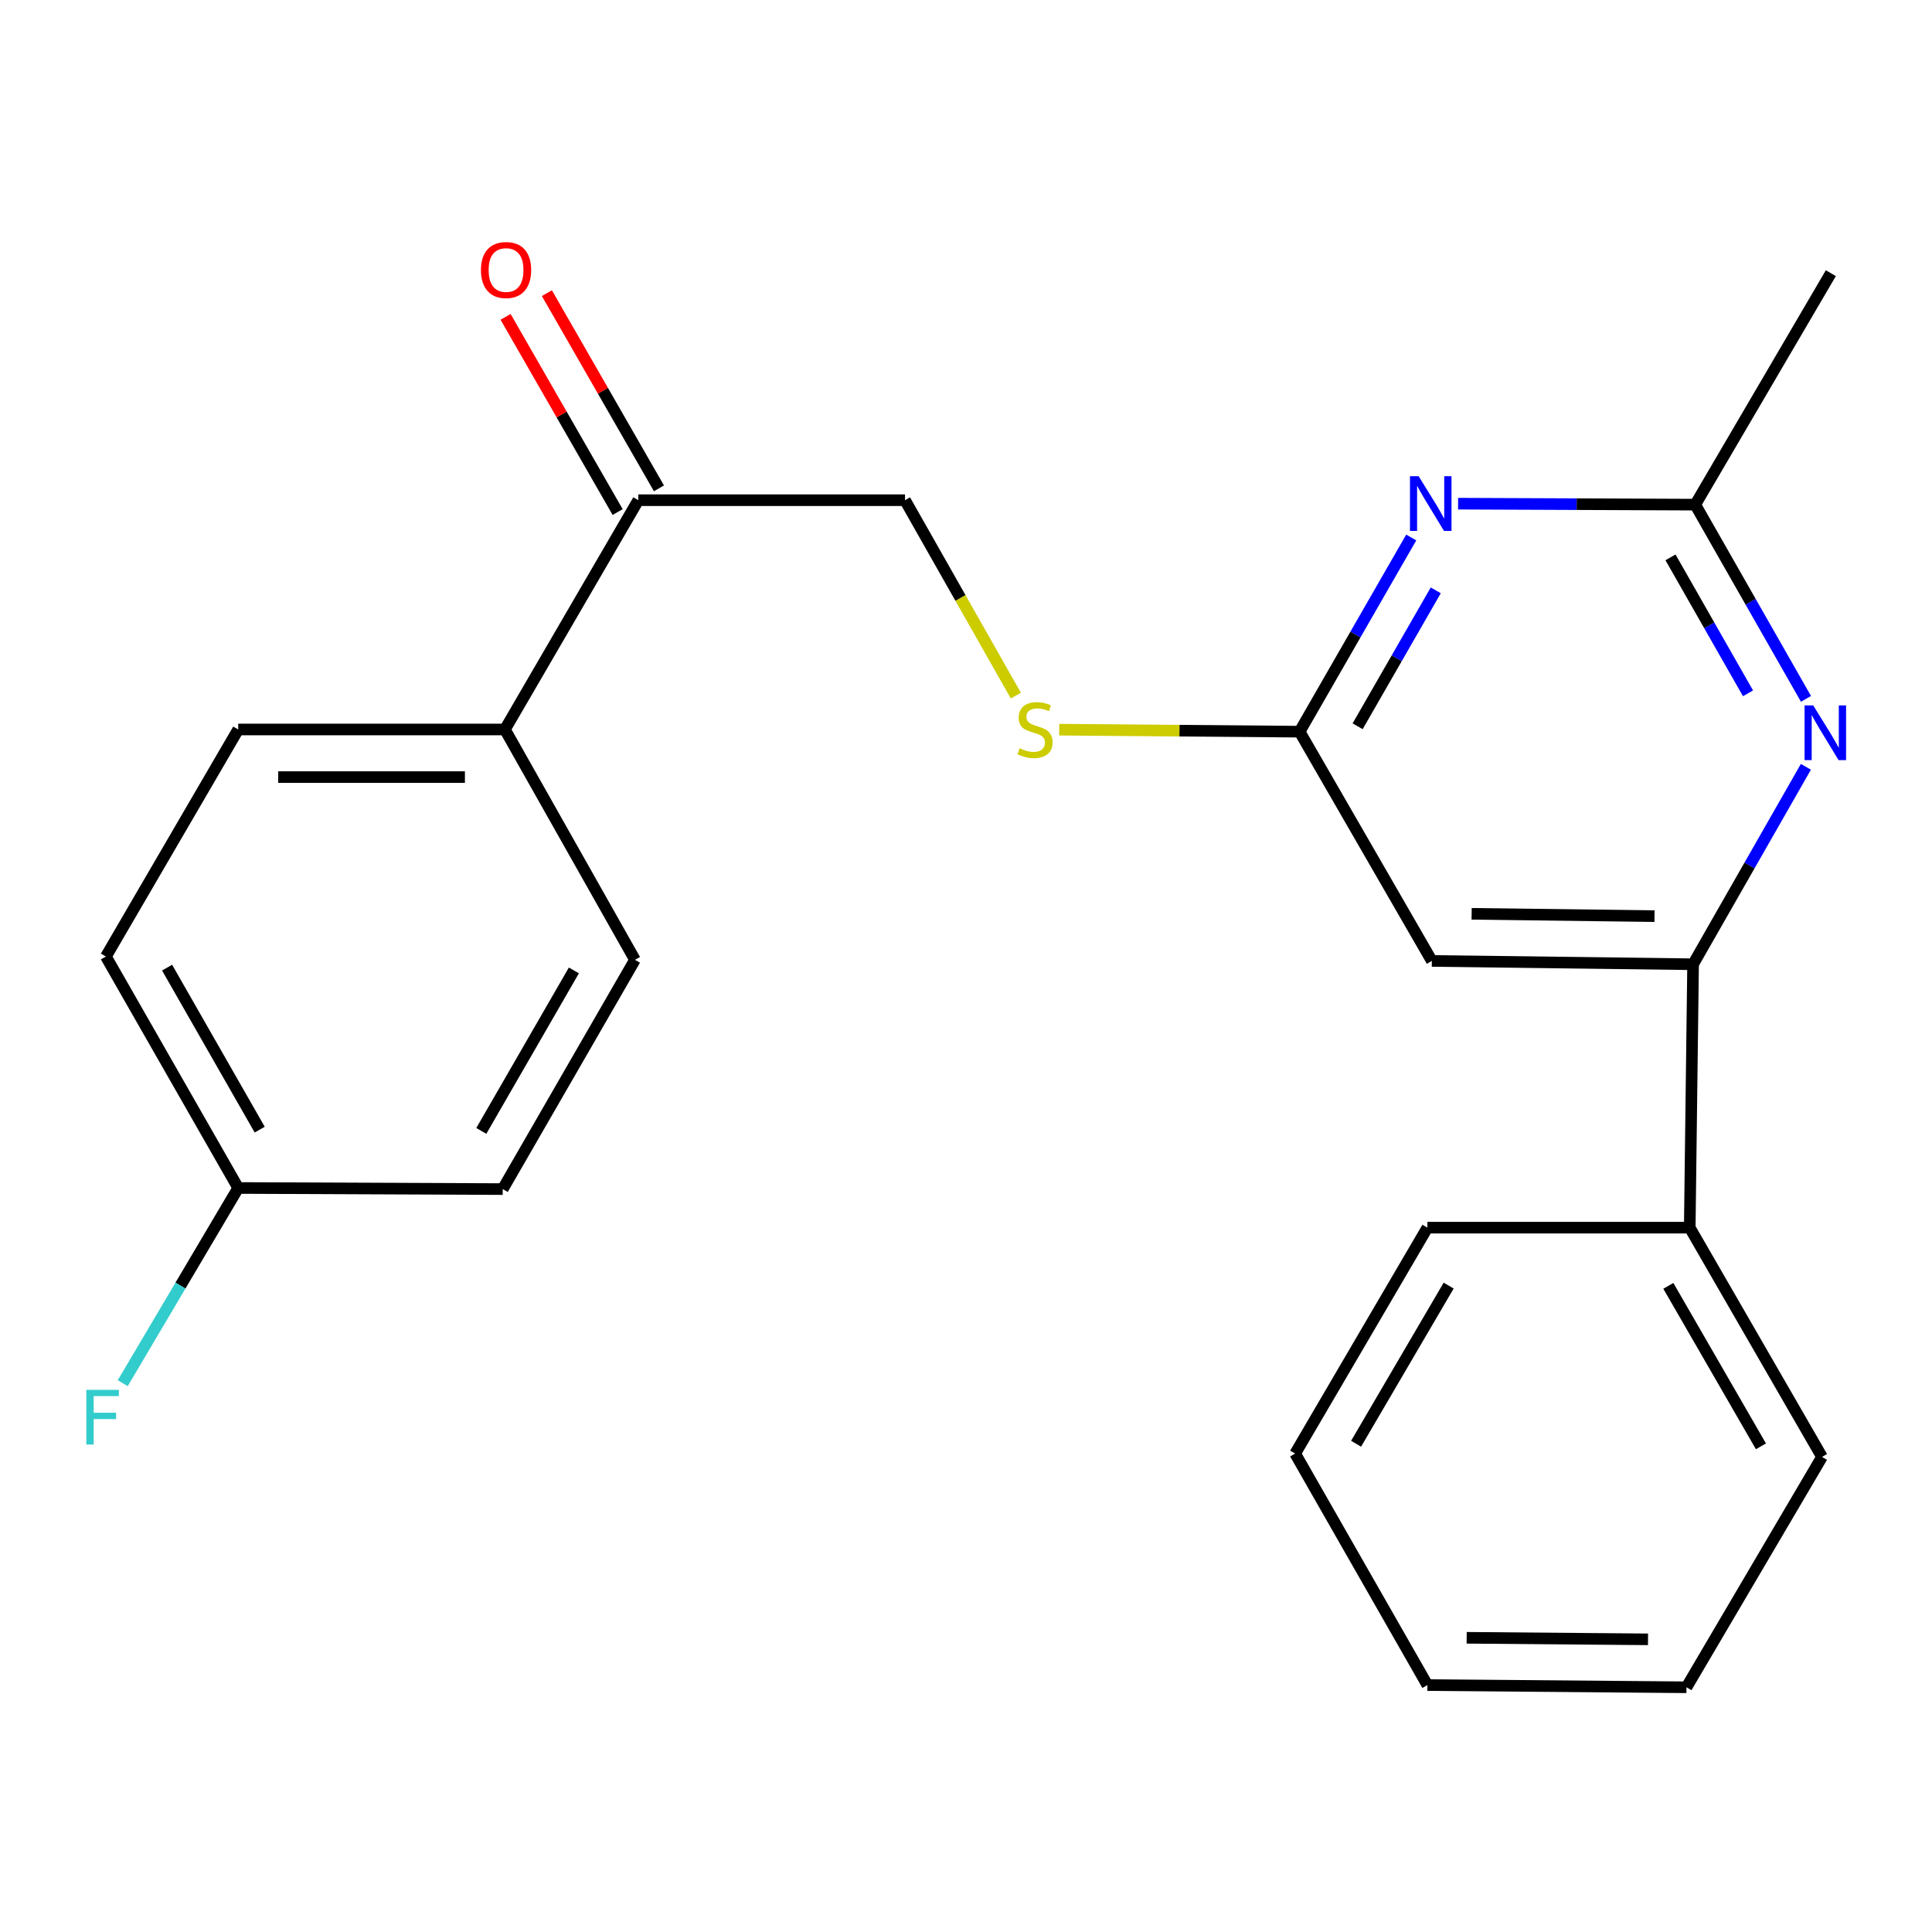 <?xml version='1.0' encoding='iso-8859-1'?>
<svg version='1.1' baseProfile='full'
              xmlns='http://www.w3.org/2000/svg'
                      xmlns:rdkit='http://www.rdkit.org/xml'
                      xmlns:xlink='http://www.w3.org/1999/xlink'
                  xml:space='preserve'
width='1000px' height='1000px' viewBox='0 0 1000 1000'>
<!-- END OF HEADER -->
<rect style='opacity:1.0;fill:#FFFFFF;stroke:none' width='1000' height='1000' x='0' y='0'> </rect>
<path class='bond-2' d='M 730.448,278.207 L 701.56,328.46' style='fill:none;fill-rule:evenodd;stroke:#0000FF;stroke-width:6px;stroke-linecap:butt;stroke-linejoin:miter;stroke-opacity:1' />
<path class='bond-2' d='M 701.56,328.46 L 672.671,378.714' style='fill:none;fill-rule:evenodd;stroke:#000000;stroke-width:6px;stroke-linecap:butt;stroke-linejoin:miter;stroke-opacity:1' />
<path class='bond-2' d='M 743.149,305.566 L 722.927,340.744' style='fill:none;fill-rule:evenodd;stroke:#0000FF;stroke-width:6px;stroke-linecap:butt;stroke-linejoin:miter;stroke-opacity:1' />
<path class='bond-2' d='M 722.927,340.744 L 702.705,375.921' style='fill:none;fill-rule:evenodd;stroke:#000000;stroke-width:6px;stroke-linecap:butt;stroke-linejoin:miter;stroke-opacity:1' />
<path class='bond-4' d='M 754.708,260.7 L 816.083,260.952' style='fill:none;fill-rule:evenodd;stroke:#0000FF;stroke-width:6px;stroke-linecap:butt;stroke-linejoin:miter;stroke-opacity:1' />
<path class='bond-4' d='M 816.083,260.952 L 877.458,261.204' style='fill:none;fill-rule:evenodd;stroke:#000000;stroke-width:6px;stroke-linecap:butt;stroke-linejoin:miter;stroke-opacity:1' />
<path class='bond-0' d='M 934.774,361.731 L 906.116,311.467' style='fill:none;fill-rule:evenodd;stroke:#0000FF;stroke-width:6px;stroke-linecap:butt;stroke-linejoin:miter;stroke-opacity:1' />
<path class='bond-0' d='M 906.116,311.467 L 877.458,261.204' style='fill:none;fill-rule:evenodd;stroke:#000000;stroke-width:6px;stroke-linecap:butt;stroke-linejoin:miter;stroke-opacity:1' />
<path class='bond-0' d='M 904.765,358.859 L 884.705,323.675' style='fill:none;fill-rule:evenodd;stroke:#0000FF;stroke-width:6px;stroke-linecap:butt;stroke-linejoin:miter;stroke-opacity:1' />
<path class='bond-0' d='M 884.705,323.675 L 864.644,288.49' style='fill:none;fill-rule:evenodd;stroke:#000000;stroke-width:6px;stroke-linecap:butt;stroke-linejoin:miter;stroke-opacity:1' />
<path class='bond-1' d='M 934.724,396.899 L 905.53,447.999' style='fill:none;fill-rule:evenodd;stroke:#0000FF;stroke-width:6px;stroke-linecap:butt;stroke-linejoin:miter;stroke-opacity:1' />
<path class='bond-1' d='M 905.53,447.999 L 876.335,499.099' style='fill:none;fill-rule:evenodd;stroke:#000000;stroke-width:6px;stroke-linecap:butt;stroke-linejoin:miter;stroke-opacity:1' />
<path class='bond-9' d='M 876.335,499.099 L 874.61,635.437' style='fill:none;fill-rule:evenodd;stroke:#000000;stroke-width:6px;stroke-linecap:butt;stroke-linejoin:miter;stroke-opacity:1' />
<path class='bond-23' d='M 876.335,499.099 L 741.121,497.374' style='fill:none;fill-rule:evenodd;stroke:#000000;stroke-width:6px;stroke-linecap:butt;stroke-linejoin:miter;stroke-opacity:1' />
<path class='bond-23' d='M 856.368,474.196 L 761.717,472.988' style='fill:none;fill-rule:evenodd;stroke:#000000;stroke-width:6px;stroke-linecap:butt;stroke-linejoin:miter;stroke-opacity:1' />
<path class='bond-3' d='M 672.671,378.714 L 741.121,497.374' style='fill:none;fill-rule:evenodd;stroke:#000000;stroke-width:6px;stroke-linecap:butt;stroke-linejoin:miter;stroke-opacity:1' />
<path class='bond-6' d='M 672.671,378.714 L 610.46,378.197' style='fill:none;fill-rule:evenodd;stroke:#000000;stroke-width:6px;stroke-linecap:butt;stroke-linejoin:miter;stroke-opacity:1' />
<path class='bond-6' d='M 610.46,378.197 L 548.248,377.681' style='fill:none;fill-rule:evenodd;stroke:#CCCC00;stroke-width:6px;stroke-linecap:butt;stroke-linejoin:miter;stroke-opacity:1' />
<path class='bond-17' d='M 877.458,261.204 L 947.647,141.393' style='fill:none;fill-rule:evenodd;stroke:#000000;stroke-width:6px;stroke-linecap:butt;stroke-linejoin:miter;stroke-opacity:1' />
<path class='bond-5' d='M 330.383,258.903 L 468.432,258.903' style='fill:none;fill-rule:evenodd;stroke:#000000;stroke-width:6px;stroke-linecap:butt;stroke-linejoin:miter;stroke-opacity:1' />
<path class='bond-7' d='M 330.383,258.903 L 261.344,377.577' style='fill:none;fill-rule:evenodd;stroke:#000000;stroke-width:6px;stroke-linecap:butt;stroke-linejoin:miter;stroke-opacity:1' />
<path class='bond-10' d='M 341.07,252.767 L 312.069,202.255' style='fill:none;fill-rule:evenodd;stroke:#000000;stroke-width:6px;stroke-linecap:butt;stroke-linejoin:miter;stroke-opacity:1' />
<path class='bond-10' d='M 312.069,202.255 L 283.068,151.742' style='fill:none;fill-rule:evenodd;stroke:#FF0000;stroke-width:6px;stroke-linecap:butt;stroke-linejoin:miter;stroke-opacity:1' />
<path class='bond-10' d='M 319.695,265.039 L 290.694,214.527' style='fill:none;fill-rule:evenodd;stroke:#000000;stroke-width:6px;stroke-linecap:butt;stroke-linejoin:miter;stroke-opacity:1' />
<path class='bond-10' d='M 290.694,214.527 L 261.693,164.014' style='fill:none;fill-rule:evenodd;stroke:#FF0000;stroke-width:6px;stroke-linecap:butt;stroke-linejoin:miter;stroke-opacity:1' />
<path class='bond-8' d='M 525.801,360.046 L 497.116,309.475' style='fill:none;fill-rule:evenodd;stroke:#CCCC00;stroke-width:6px;stroke-linecap:butt;stroke-linejoin:miter;stroke-opacity:1' />
<path class='bond-8' d='M 497.116,309.475 L 468.432,258.903' style='fill:none;fill-rule:evenodd;stroke:#000000;stroke-width:6px;stroke-linecap:butt;stroke-linejoin:miter;stroke-opacity:1' />
<path class='bond-11' d='M 261.344,377.577 L 123.295,377.577' style='fill:none;fill-rule:evenodd;stroke:#000000;stroke-width:6px;stroke-linecap:butt;stroke-linejoin:miter;stroke-opacity:1' />
<path class='bond-11' d='M 240.637,402.224 L 144.003,402.224' style='fill:none;fill-rule:evenodd;stroke:#000000;stroke-width:6px;stroke-linecap:butt;stroke-linejoin:miter;stroke-opacity:1' />
<path class='bond-12' d='M 261.344,377.577 L 328.657,496.799' style='fill:none;fill-rule:evenodd;stroke:#000000;stroke-width:6px;stroke-linecap:butt;stroke-linejoin:miter;stroke-opacity:1' />
<path class='bond-18' d='M 874.61,635.437 L 943.073,754.097' style='fill:none;fill-rule:evenodd;stroke:#000000;stroke-width:6px;stroke-linecap:butt;stroke-linejoin:miter;stroke-opacity:1' />
<path class='bond-18' d='M 863.531,665.553 L 911.455,748.616' style='fill:none;fill-rule:evenodd;stroke:#000000;stroke-width:6px;stroke-linecap:butt;stroke-linejoin:miter;stroke-opacity:1' />
<path class='bond-19' d='M 874.61,635.437 L 738.82,635.437' style='fill:none;fill-rule:evenodd;stroke:#000000;stroke-width:6px;stroke-linecap:butt;stroke-linejoin:miter;stroke-opacity:1' />
<path class='bond-14' d='M 123.295,377.577 L 54.818,495.101' style='fill:none;fill-rule:evenodd;stroke:#000000;stroke-width:6px;stroke-linecap:butt;stroke-linejoin:miter;stroke-opacity:1' />
<path class='bond-15' d='M 328.657,496.799 L 260.208,615.473' style='fill:none;fill-rule:evenodd;stroke:#000000;stroke-width:6px;stroke-linecap:butt;stroke-linejoin:miter;stroke-opacity:1' />
<path class='bond-15' d='M 297.04,502.286 L 249.125,585.358' style='fill:none;fill-rule:evenodd;stroke:#000000;stroke-width:6px;stroke-linecap:butt;stroke-linejoin:miter;stroke-opacity:1' />
<path class='bond-13' d='M 123.295,614.898 L 260.208,615.473' style='fill:none;fill-rule:evenodd;stroke:#000000;stroke-width:6px;stroke-linecap:butt;stroke-linejoin:miter;stroke-opacity:1' />
<path class='bond-16' d='M 123.295,614.898 L 93.409,665.418' style='fill:none;fill-rule:evenodd;stroke:#000000;stroke-width:6px;stroke-linecap:butt;stroke-linejoin:miter;stroke-opacity:1' />
<path class='bond-16' d='M 93.409,665.418 L 63.522,715.938' style='fill:none;fill-rule:evenodd;stroke:#33CCCC;stroke-width:6px;stroke-linecap:butt;stroke-linejoin:miter;stroke-opacity:1' />
<path class='bond-25' d='M 123.295,614.898 L 54.818,495.101' style='fill:none;fill-rule:evenodd;stroke:#000000;stroke-width:6px;stroke-linecap:butt;stroke-linejoin:miter;stroke-opacity:1' />
<path class='bond-25' d='M 134.421,584.697 L 86.488,500.84' style='fill:none;fill-rule:evenodd;stroke:#000000;stroke-width:6px;stroke-linecap:butt;stroke-linejoin:miter;stroke-opacity:1' />
<path class='bond-21' d='M 943.073,754.097 L 872.912,873.333' style='fill:none;fill-rule:evenodd;stroke:#000000;stroke-width:6px;stroke-linecap:butt;stroke-linejoin:miter;stroke-opacity:1' />
<path class='bond-20' d='M 738.82,635.437 L 670.371,752.372' style='fill:none;fill-rule:evenodd;stroke:#000000;stroke-width:6px;stroke-linecap:butt;stroke-linejoin:miter;stroke-opacity:1' />
<path class='bond-20' d='M 749.823,665.428 L 701.909,747.283' style='fill:none;fill-rule:evenodd;stroke:#000000;stroke-width:6px;stroke-linecap:butt;stroke-linejoin:miter;stroke-opacity:1' />
<path class='bond-22' d='M 670.371,752.372 L 738.82,872.196' style='fill:none;fill-rule:evenodd;stroke:#000000;stroke-width:6px;stroke-linecap:butt;stroke-linejoin:miter;stroke-opacity:1' />
<path class='bond-24' d='M 872.912,873.333 L 738.82,872.196' style='fill:none;fill-rule:evenodd;stroke:#000000;stroke-width:6px;stroke-linecap:butt;stroke-linejoin:miter;stroke-opacity:1' />
<path class='bond-24' d='M 853.007,848.516 L 759.143,847.721' style='fill:none;fill-rule:evenodd;stroke:#000000;stroke-width:6px;stroke-linecap:butt;stroke-linejoin:miter;stroke-opacity:1' />
<path  class='atom-0' d='M 734.285 246.482
L 743.565 261.482
Q 744.485 262.962, 745.965 265.642
Q 747.445 268.322, 747.525 268.482
L 747.525 246.482
L 751.285 246.482
L 751.285 274.802
L 747.405 274.802
L 737.445 258.402
Q 736.285 256.482, 735.045 254.282
Q 733.845 252.082, 733.485 251.402
L 733.485 274.802
L 729.805 274.802
L 729.805 246.482
L 734.285 246.482
' fill='#0000FF'/>
<path  class='atom-1' d='M 938.525 365.129
L 947.805 380.129
Q 948.725 381.609, 950.205 384.289
Q 951.685 386.969, 951.765 387.129
L 951.765 365.129
L 955.525 365.129
L 955.525 393.449
L 951.645 393.449
L 941.685 377.049
Q 940.525 375.129, 939.285 372.929
Q 938.085 370.729, 937.725 370.049
L 937.725 393.449
L 934.045 393.449
L 934.045 365.129
L 938.525 365.129
' fill='#0000FF'/>
<path  class='atom-7' d='M 527.745 387.297
Q 528.065 387.417, 529.385 387.977
Q 530.705 388.537, 532.145 388.897
Q 533.625 389.217, 535.065 389.217
Q 537.745 389.217, 539.305 387.937
Q 540.865 386.617, 540.865 384.337
Q 540.865 382.777, 540.065 381.817
Q 539.305 380.857, 538.105 380.337
Q 536.905 379.817, 534.905 379.217
Q 532.385 378.457, 530.865 377.737
Q 529.385 377.017, 528.305 375.497
Q 527.265 373.977, 527.265 371.417
Q 527.265 367.857, 529.665 365.657
Q 532.105 363.457, 536.905 363.457
Q 540.185 363.457, 543.905 365.017
L 542.985 368.097
Q 539.585 366.697, 537.025 366.697
Q 534.265 366.697, 532.745 367.857
Q 531.225 368.977, 531.265 370.937
Q 531.265 372.457, 532.025 373.377
Q 532.825 374.297, 533.945 374.817
Q 535.105 375.337, 537.025 375.937
Q 539.585 376.737, 541.105 377.537
Q 542.625 378.337, 543.705 379.977
Q 544.825 381.577, 544.825 384.337
Q 544.825 388.257, 542.185 390.377
Q 539.585 392.457, 535.225 392.457
Q 532.705 392.457, 530.785 391.897
Q 528.905 391.377, 526.665 390.457
L 527.745 387.297
' fill='#CCCC00'/>
<path  class='atom-11' d='M 248.933 139.761
Q 248.933 132.961, 252.293 129.161
Q 255.653 125.361, 261.933 125.361
Q 268.213 125.361, 271.573 129.161
Q 274.933 132.961, 274.933 139.761
Q 274.933 146.641, 271.533 150.561
Q 268.133 154.441, 261.933 154.441
Q 255.693 154.441, 252.293 150.561
Q 248.933 146.681, 248.933 139.761
M 261.933 151.241
Q 266.253 151.241, 268.573 148.361
Q 270.933 145.441, 270.933 139.761
Q 270.933 134.201, 268.573 131.401
Q 266.253 128.561, 261.933 128.561
Q 257.613 128.561, 255.253 131.361
Q 252.933 134.161, 252.933 139.761
Q 252.933 145.481, 255.253 148.361
Q 257.613 151.241, 261.933 151.241
' fill='#FF0000'/>
<path  class='atom-17' d='M 44.687 719.385
L 61.527 719.385
L 61.527 722.625
L 48.487 722.625
L 48.487 731.225
L 60.087 731.225
L 60.087 734.505
L 48.487 734.505
L 48.487 747.705
L 44.687 747.705
L 44.687 719.385
' fill='#33CCCC'/>
</svg>
